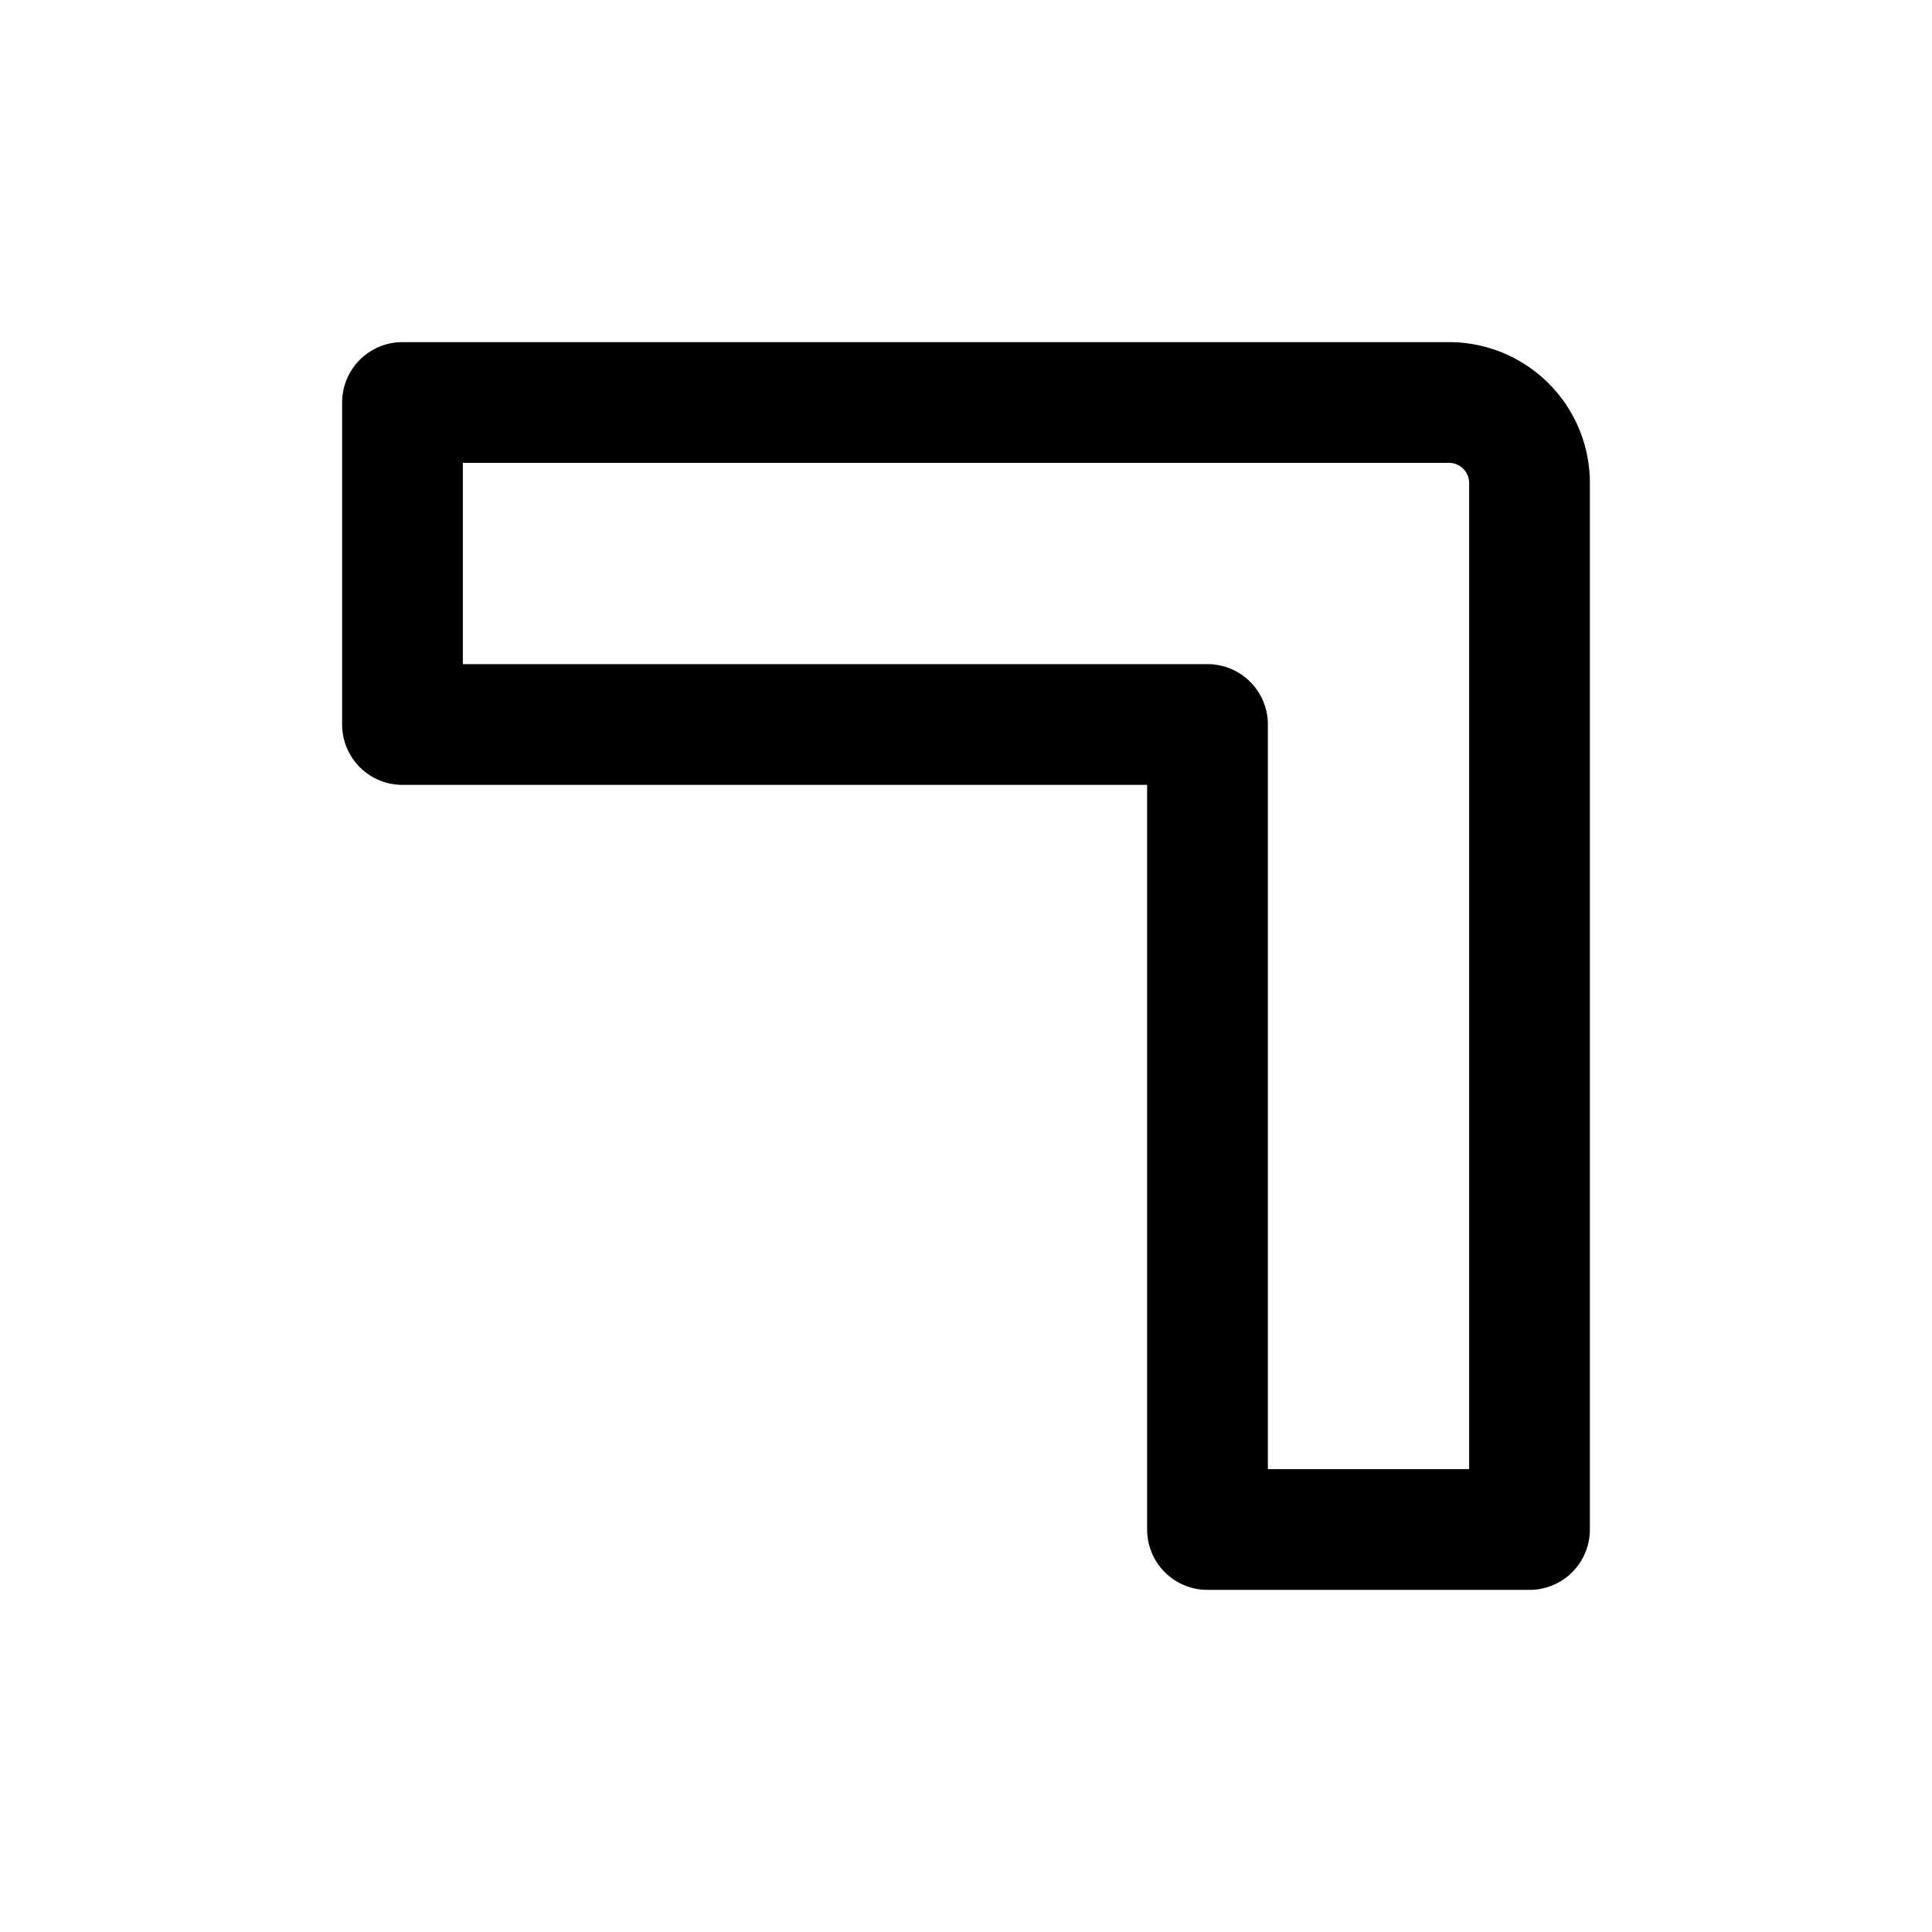 <?xml version="1.0" encoding="utf-8"?><!-- Скачано с сайта svg4.ru / Downloaded from svg4.ru -->
<svg fill="#000000" width="800px" height="800px" viewBox="0 0 24 24" id="right-up-direction-3" xmlns="http://www.w3.org/2000/svg" class="icon line"><path id="primary" d="M19,6V19H15V9H5V5H18A1,1,0,0,1,19,6Z" style="fill: none; stroke: rgb(0, 0, 0); stroke-linecap: round; stroke-linejoin: round; stroke-width: 1.5;"></path></svg>
